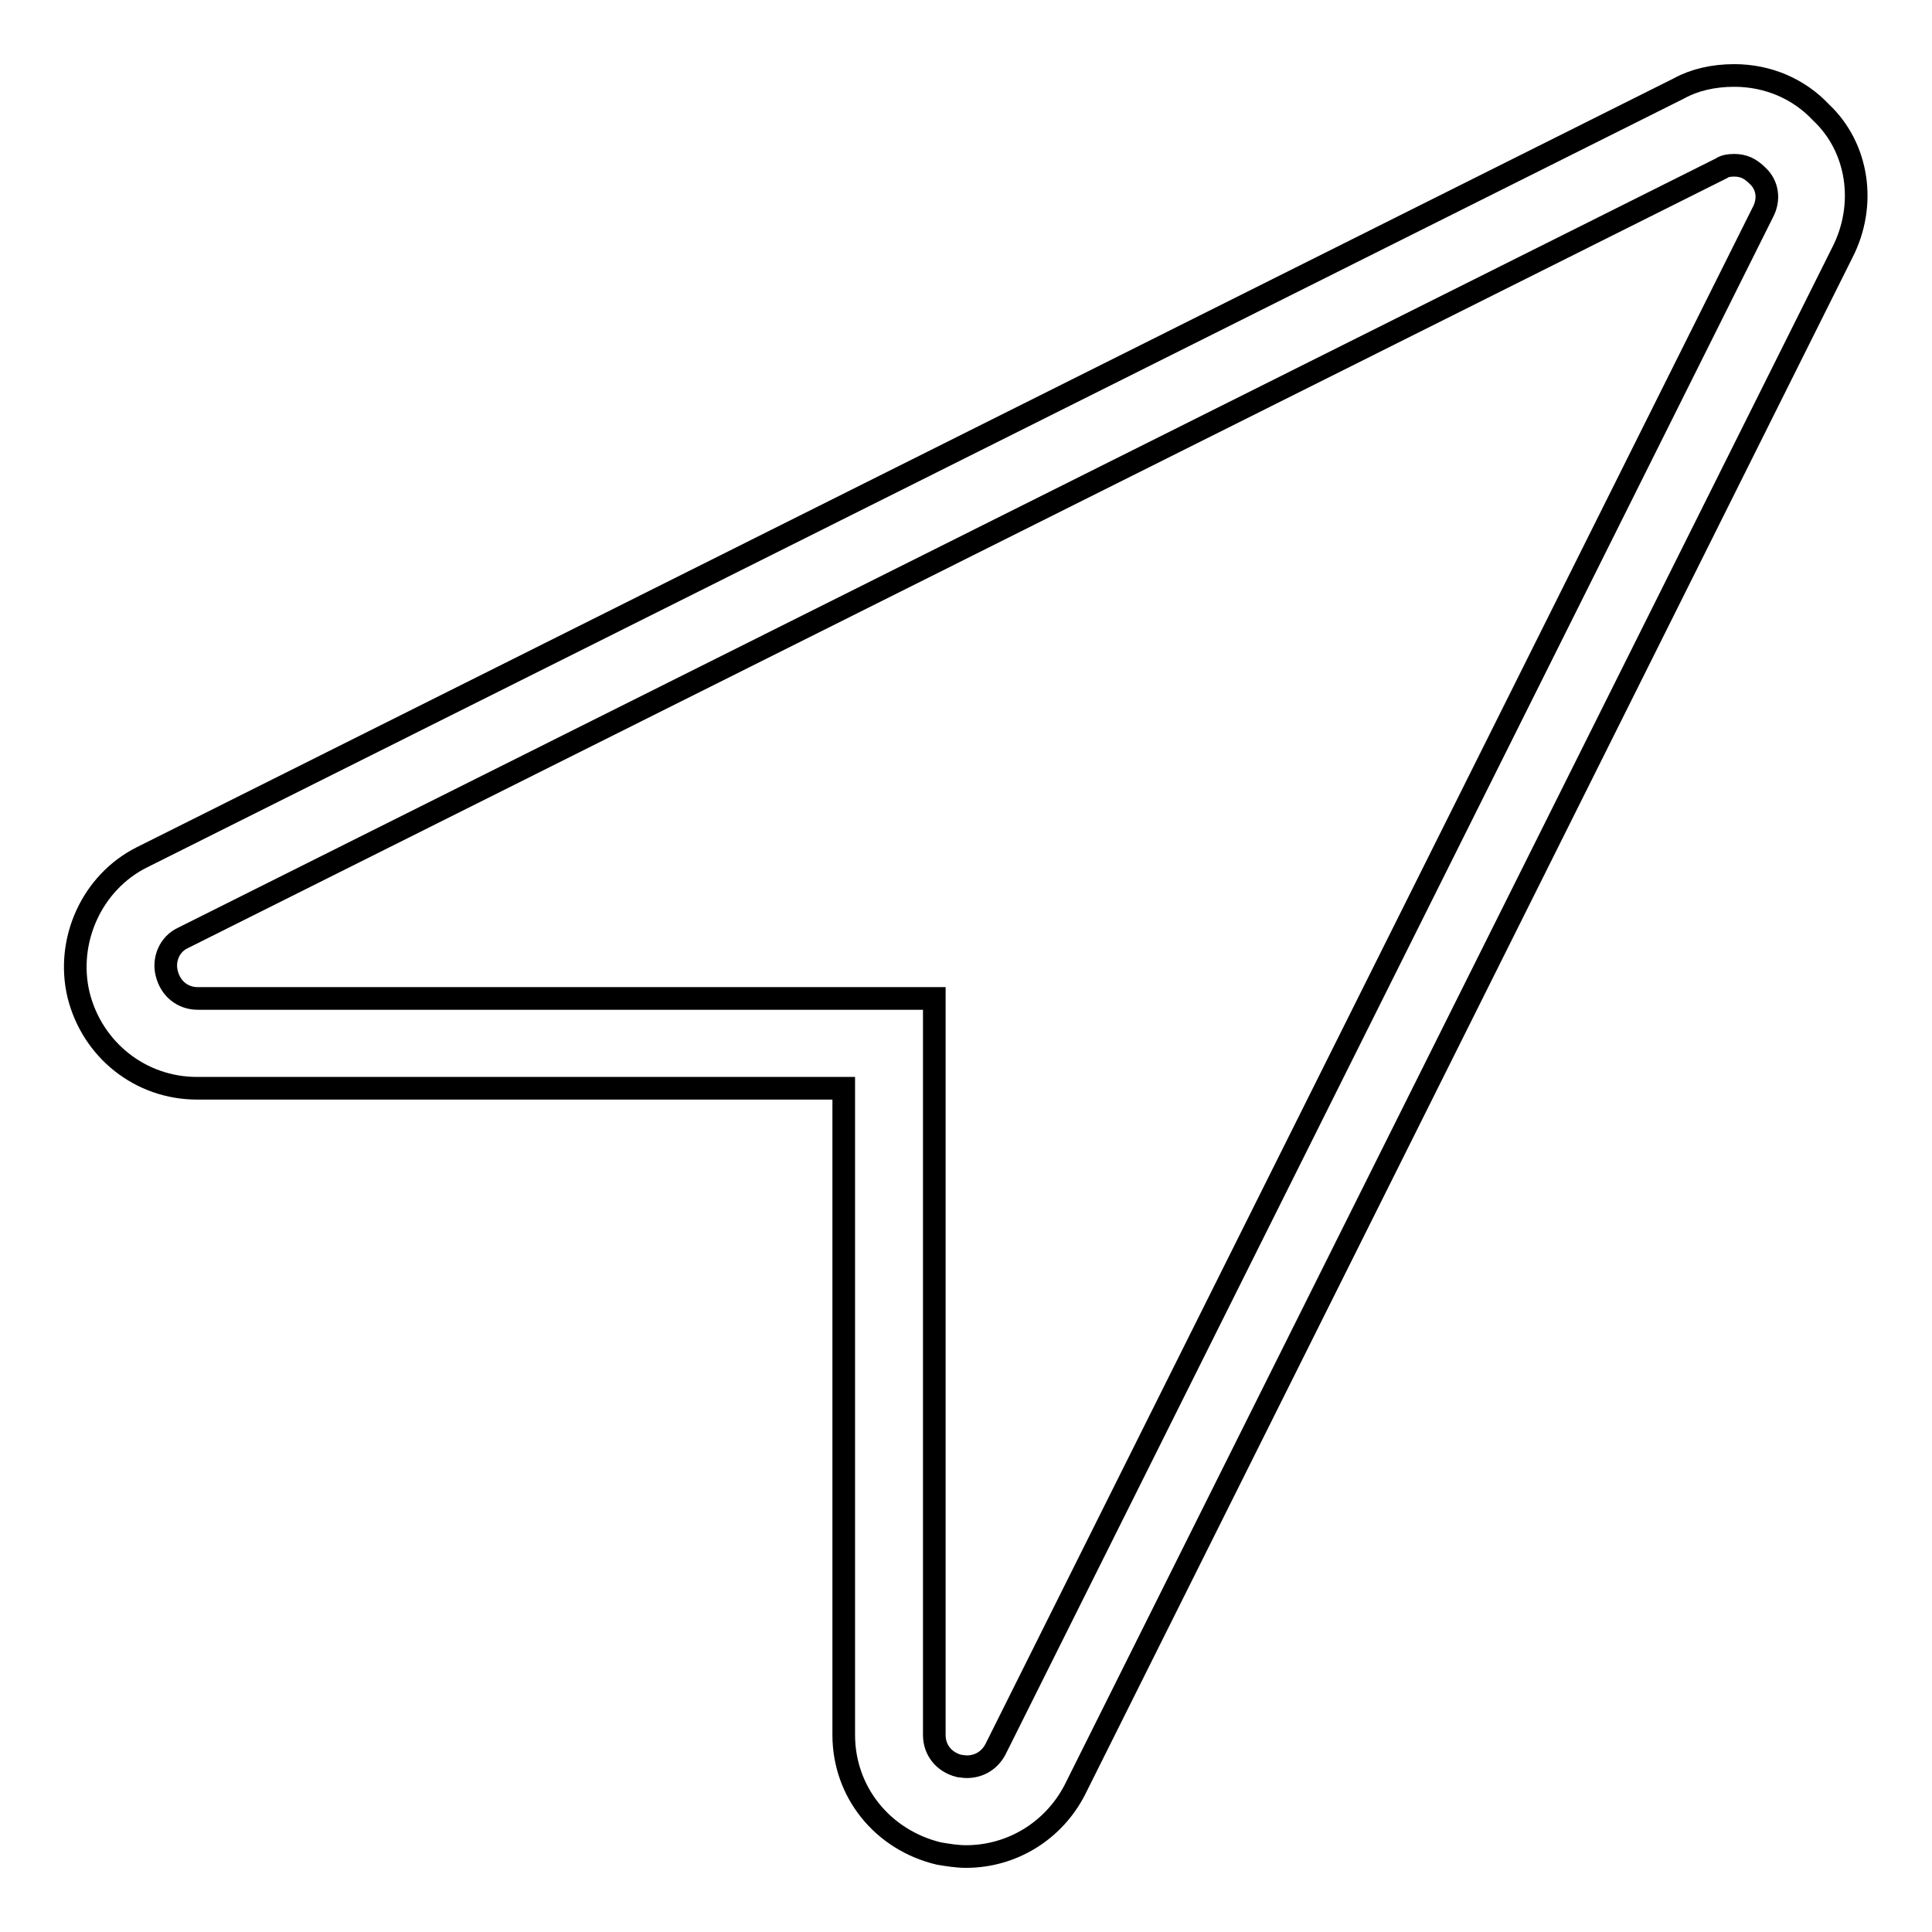 <?xml version="1.0" encoding="utf-8"?>
<!-- Svg Vector Icons : http://www.onlinewebfonts.com/icon -->
<!DOCTYPE svg PUBLIC "-//W3C//DTD SVG 1.1//EN" "http://www.w3.org/Graphics/SVG/1.1/DTD/svg11.dtd">
<svg version="1.1" xmlns="http://www.w3.org/2000/svg" xmlns:xlink="http://www.w3.org/1999/xlink" x="0px" y="0px" viewBox="0 0 256 256" enable-background="new 0 0 256 256" xml:space="preserve">
<g><g><path stroke-width="3" fill-opacity="0" stroke="#000000"  d="M128,246c-1.2,0-2.4-0.2-3.6-0.4c-7.5-1.8-12.6-8.2-12.6-15.7v-85.7H26.1c-7.5,0-13.9-5.1-15.7-12.4c-1.7-7.2,1.8-14.9,8.4-18.2L222.5,11.7c2-1.1,4.5-1.7,7.3-1.7c4.5,0,8.6,1.8,11.5,4.9c4.9,4.6,6.1,12.2,2.8,18.6L142.4,237.2C139.6,242.6,134.1,246,128,246z M229.8,21.9c-0.7,0-1.3,0.1-1.7,0.4l-203.9,102c-1.7,0.8-2.6,2.8-2.1,4.7c0.5,2,2.1,3.3,4.1,3.3h97.6v97.6c0,2,1.3,3.6,3.3,4.1c0.2,0,0.6,0.1,1,0.1c1.6,0,3-0.8,3.8-2.3L233.6,28.1c0.9-1.7,0.6-3.6-0.7-4.8C231.9,22.3,231,21.9,229.8,21.9z"/></g></g>
</svg>